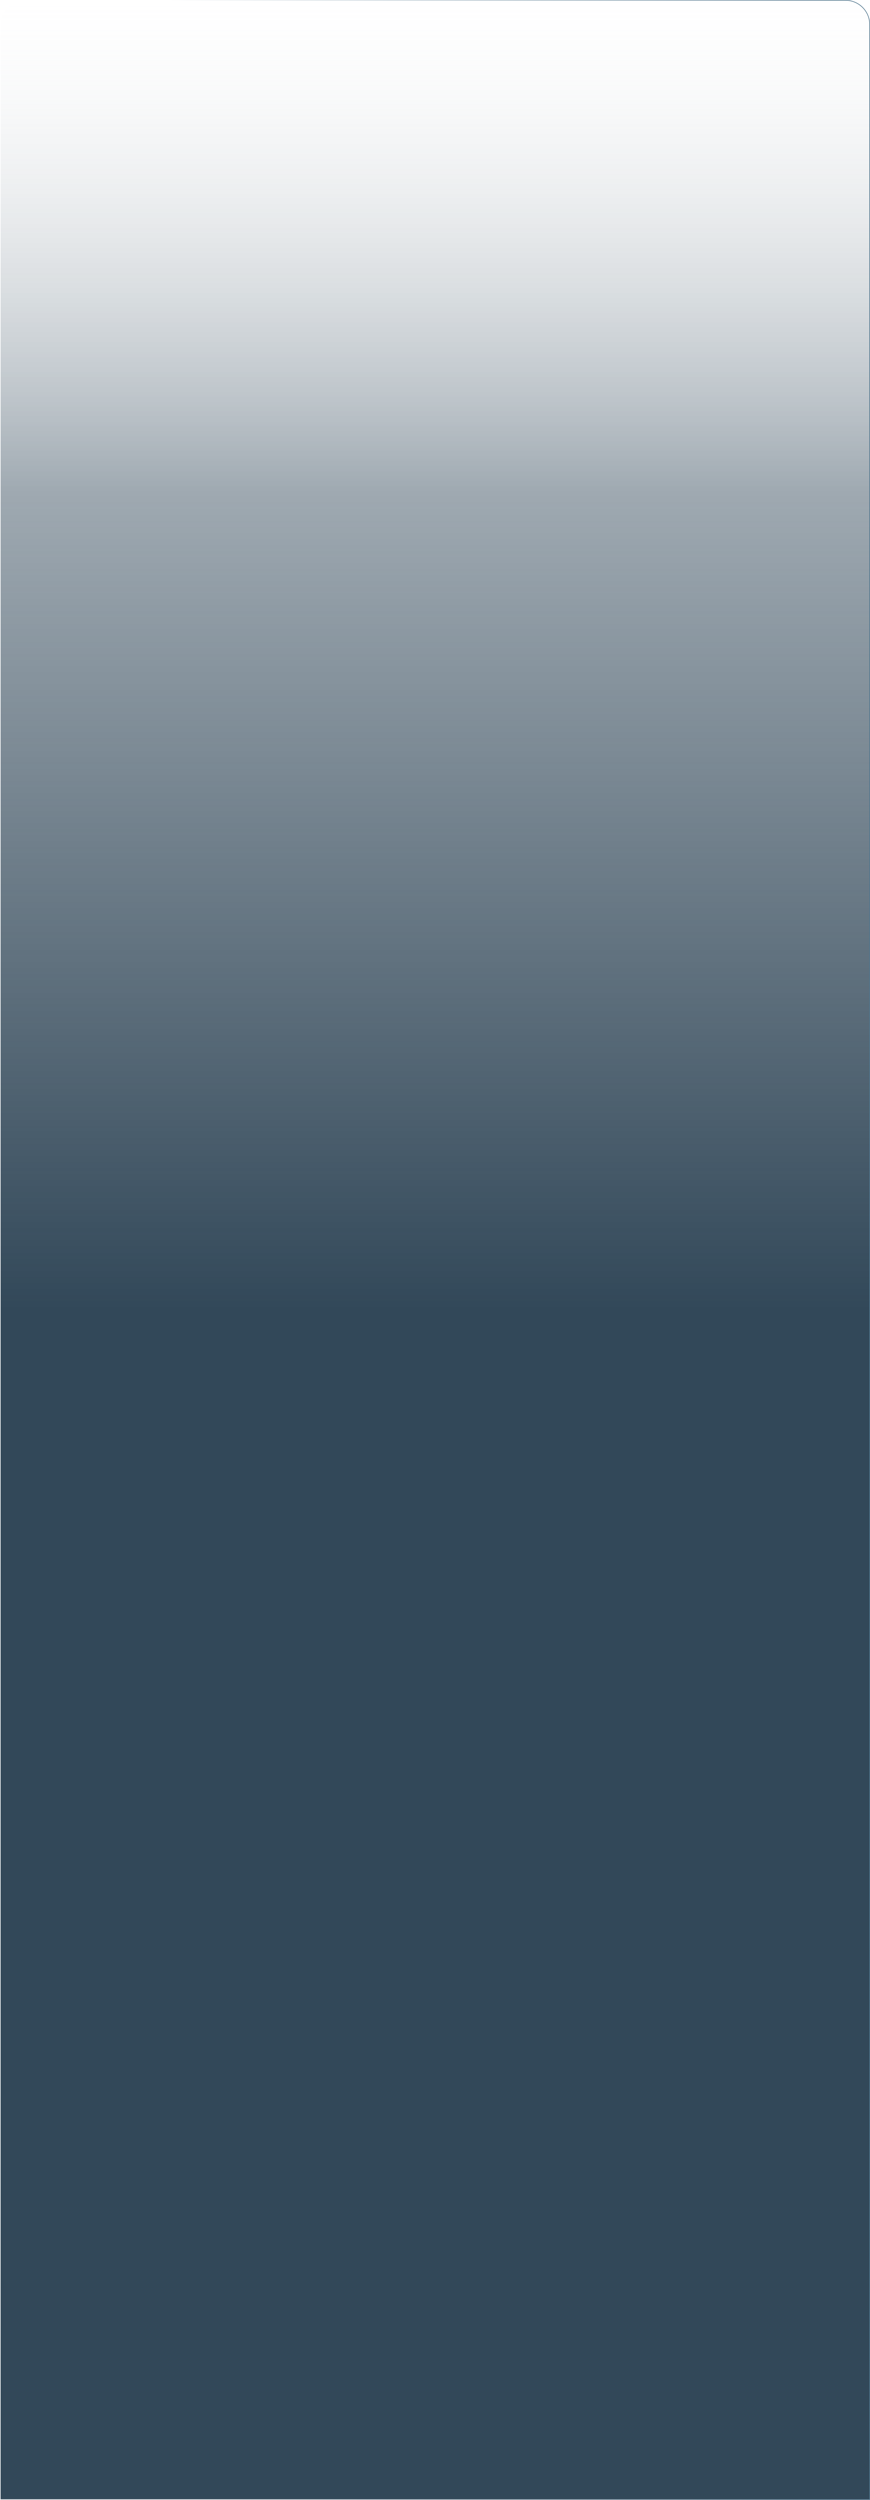 <?xml version="1.0" encoding="UTF-8"?> <svg xmlns="http://www.w3.org/2000/svg" width="1417" height="4070" viewBox="0 0 1417 4070" fill="none"><g filter="url(#filter0_n_6001_3)" data-figma-bg-blur-radius="87.2"><path d="M0 4070L-0 40C-0 17.909 17.908 6.02523e-05 40 5.92867e-05L1377 8.44569e-07C1399.09 -1.21076e-07 1417 17.909 1417 40L1417 4070L0 4070Z" fill="url(#paint0_linear_6001_3)"></path><path d="M0.5 40C0.5 18.185 18.185 0.5 40 0.5L1377 0.5C1398.82 0.5 1416.5 18.185 1416.5 40L1416.5 4069.5L0.5 4069.5L0.5 40Z" stroke="url(#paint1_linear_6001_3)"></path></g><defs><filter id="filter0_n_6001_3" x="-87.2" y="-87.2" width="1591.4" height="4244.4" filterUnits="userSpaceOnUse" color-interpolation-filters="sRGB"><feFlood flood-opacity="0" result="BackgroundImageFix"></feFlood><feBlend mode="normal" in="SourceGraphic" in2="BackgroundImageFix" result="shape"></feBlend><feTurbulence type="fractalNoise" baseFrequency="5 5" stitchTiles="stitch" numOctaves="3" result="noise" seed="3156"></feTurbulence><feColorMatrix in="noise" type="luminanceToAlpha" result="alphaNoise"></feColorMatrix><feComponentTransfer in="alphaNoise" result="coloredNoise1"><feFuncA type="discrete"></feFuncA></feComponentTransfer><feComposite operator="in" in2="shape" in="coloredNoise1" result="noise1Clipped"></feComposite><feFlood flood-color="#E8F4F8" result="color1Flood"></feFlood><feComposite operator="in" in2="noise1Clipped" in="color1Flood" result="color1"></feComposite><feMerge result="effect1_noise_6001_3"><feMergeNode in="shape"></feMergeNode><feMergeNode in="color1"></feMergeNode></feMerge></filter><clipPath id="bgblur_0_6001_3_clip_path" transform="translate(87.2 87.2)"><path d="M0 4070L-0 40C-0 17.909 17.908 6.02523e-05 40 5.92867e-05L1377 8.44569e-07C1399.09 -1.21076e-07 1417 17.909 1417 40L1417 4070L0 4070Z"></path></clipPath><linearGradient id="paint0_linear_6001_3" x1="708.5" y1="-0" x2="708.498" y2="4070" gradientUnits="userSpaceOnUse"><stop stop-color="white" stop-opacity="0.08"></stop><stop offset="0.197" stop-color="#324859" stop-opacity="0.47"></stop><stop offset="0.524" stop-color="#324859"></stop><stop offset="0.827" stop-color="#324859"></stop><stop offset="0.99" stop-color="#324859"></stop></linearGradient><linearGradient id="paint1_linear_6001_3" x1="275.828" y1="4.16553e-05" x2="1346.57" y2="-11.415" gradientUnits="userSpaceOnUse"><stop stop-color="white"></stop><stop offset="1" stop-color="#51768D"></stop></linearGradient></defs></svg> 